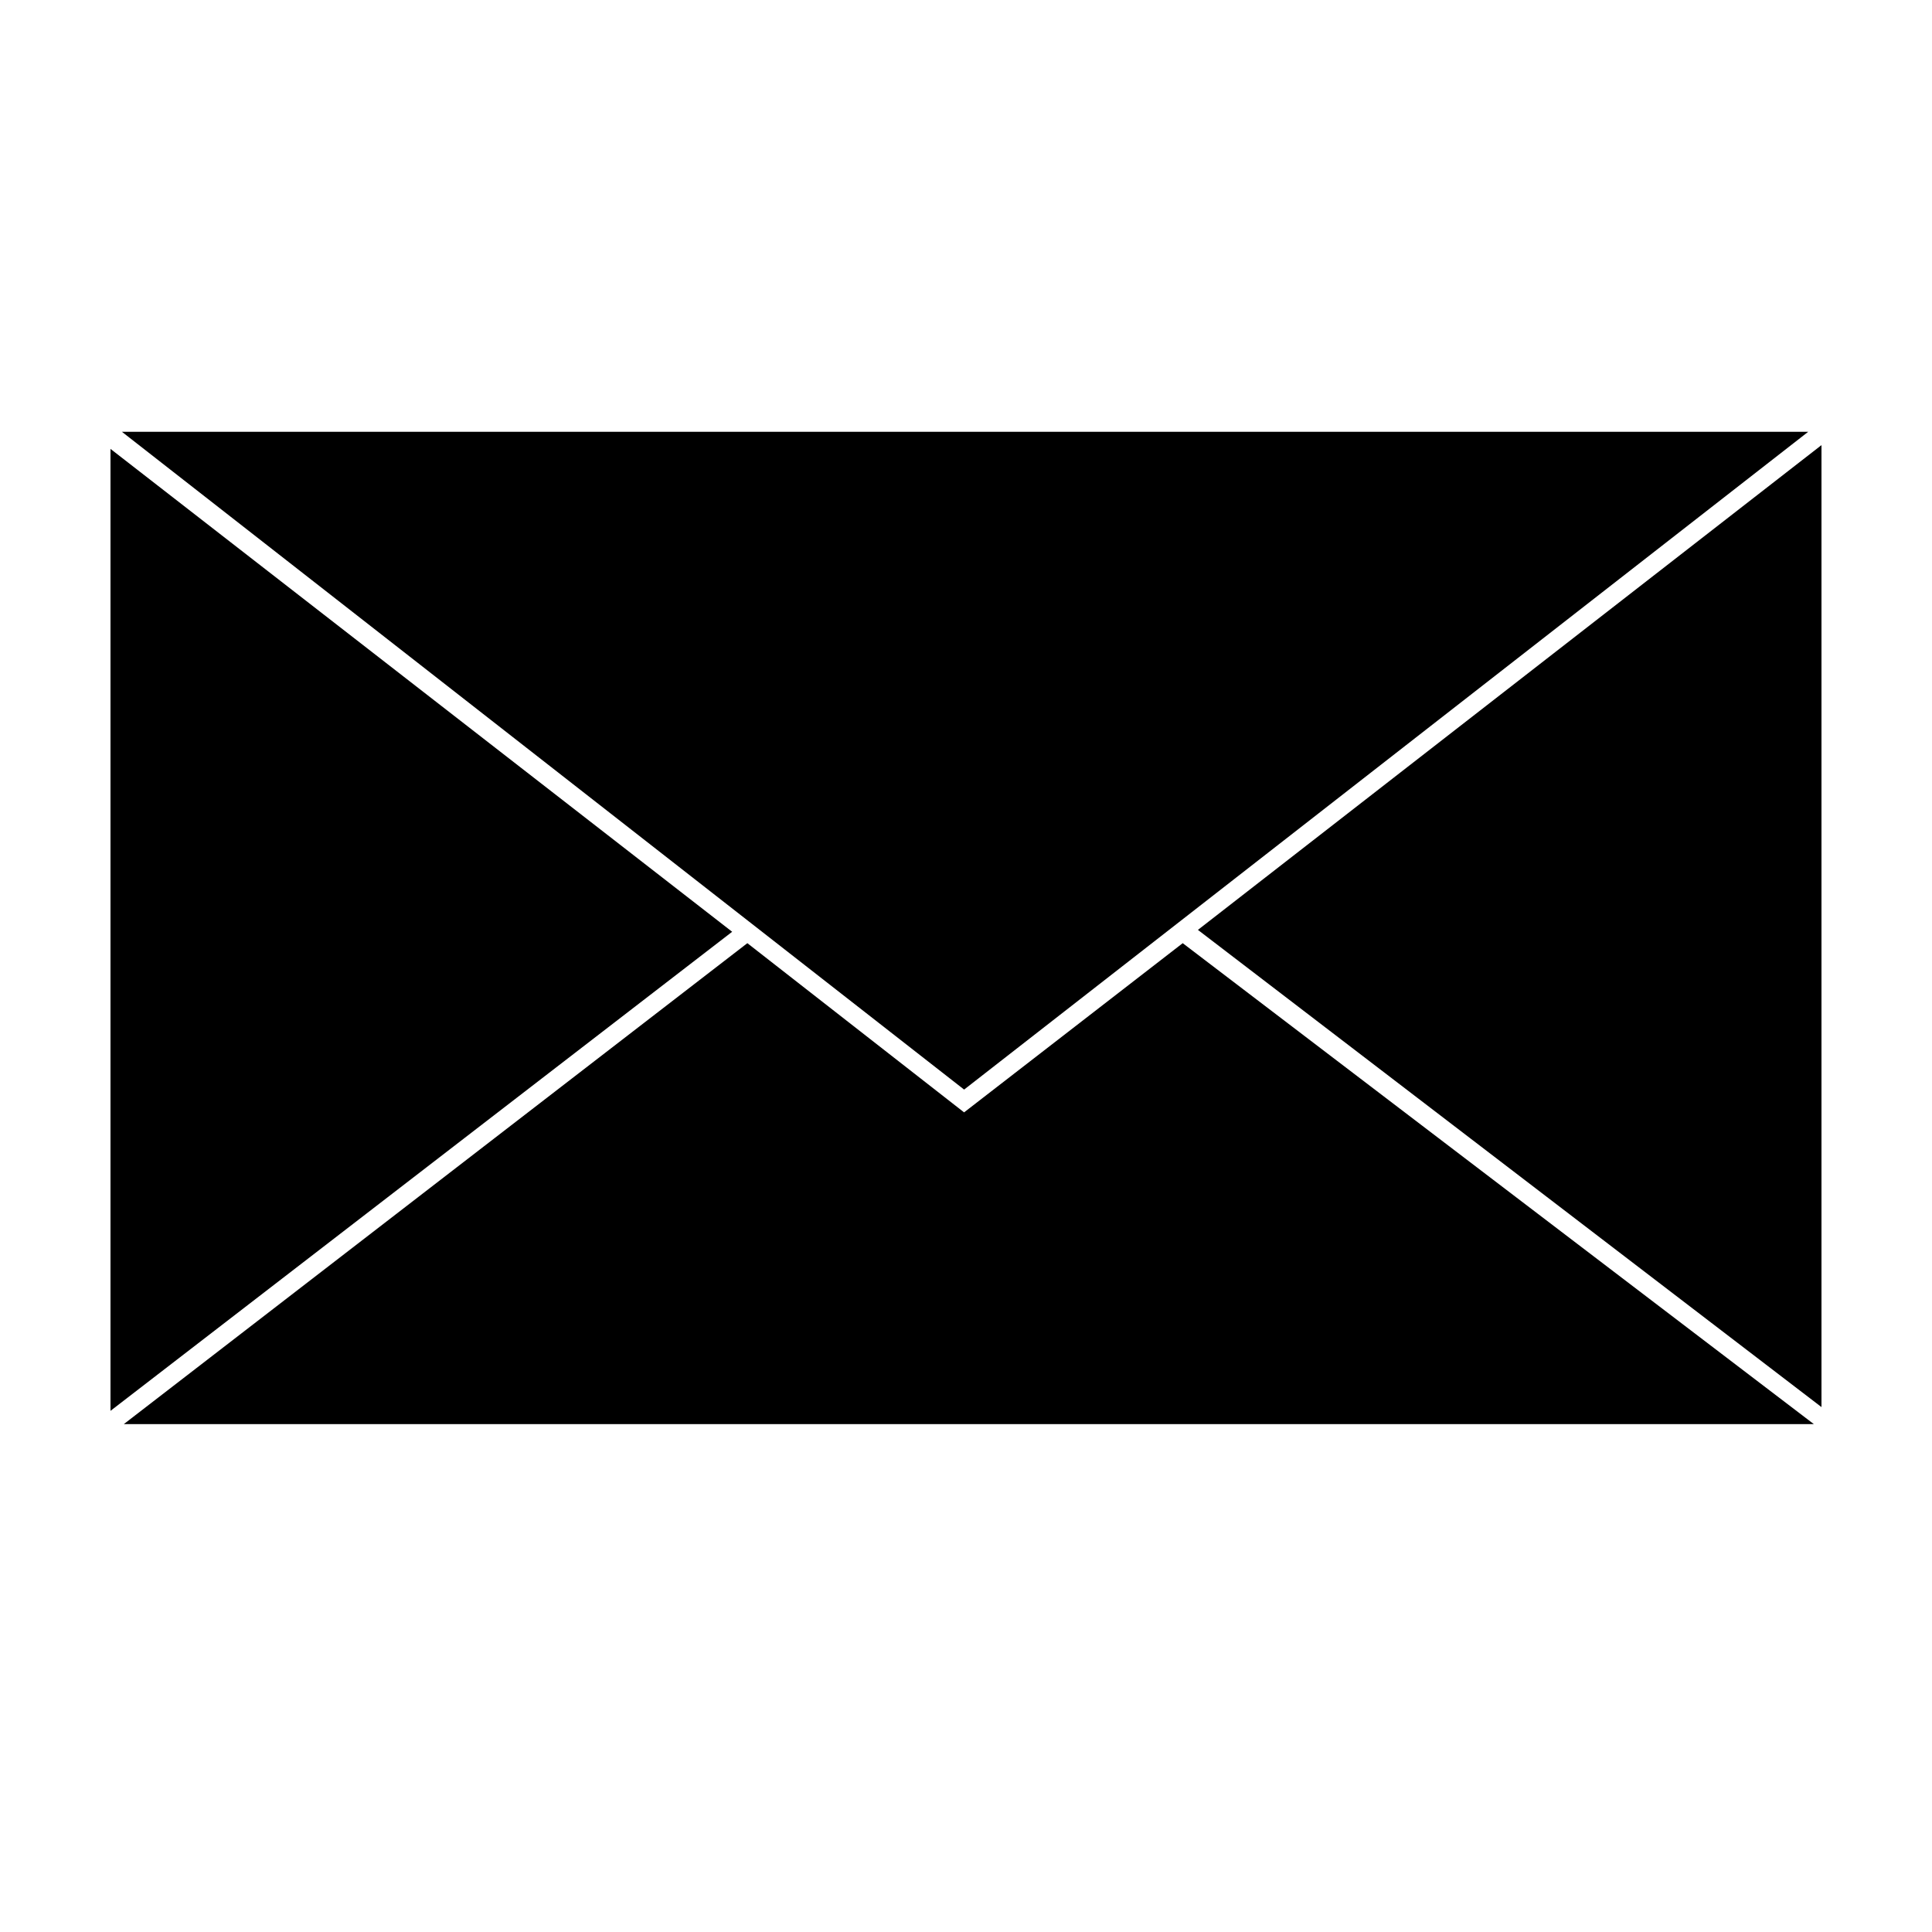 <?xml version="1.0" encoding="UTF-8"?>
<!-- Uploaded to: ICON Repo, www.svgrepo.com, Generator: ICON Repo Mixer Tools -->
<svg fill="#000000" width="800px" height="800px" version="1.1" viewBox="144 144 512 512" xmlns="http://www.w3.org/2000/svg">
 <g>
  <path d="m338.03 390.93-164.75-127.97v254.93z"/>
  <path d="m176.31 258.43 223.19 174.32 223.69-174.32z"/>
  <path d="m457.43 393.95-57.938 44.84-57.438-44.84-165.25 127.46h447.89z"/>
  <path d="m461.46 390.43 165.25 126.46v-254.93z"/>
 </g>
</svg>